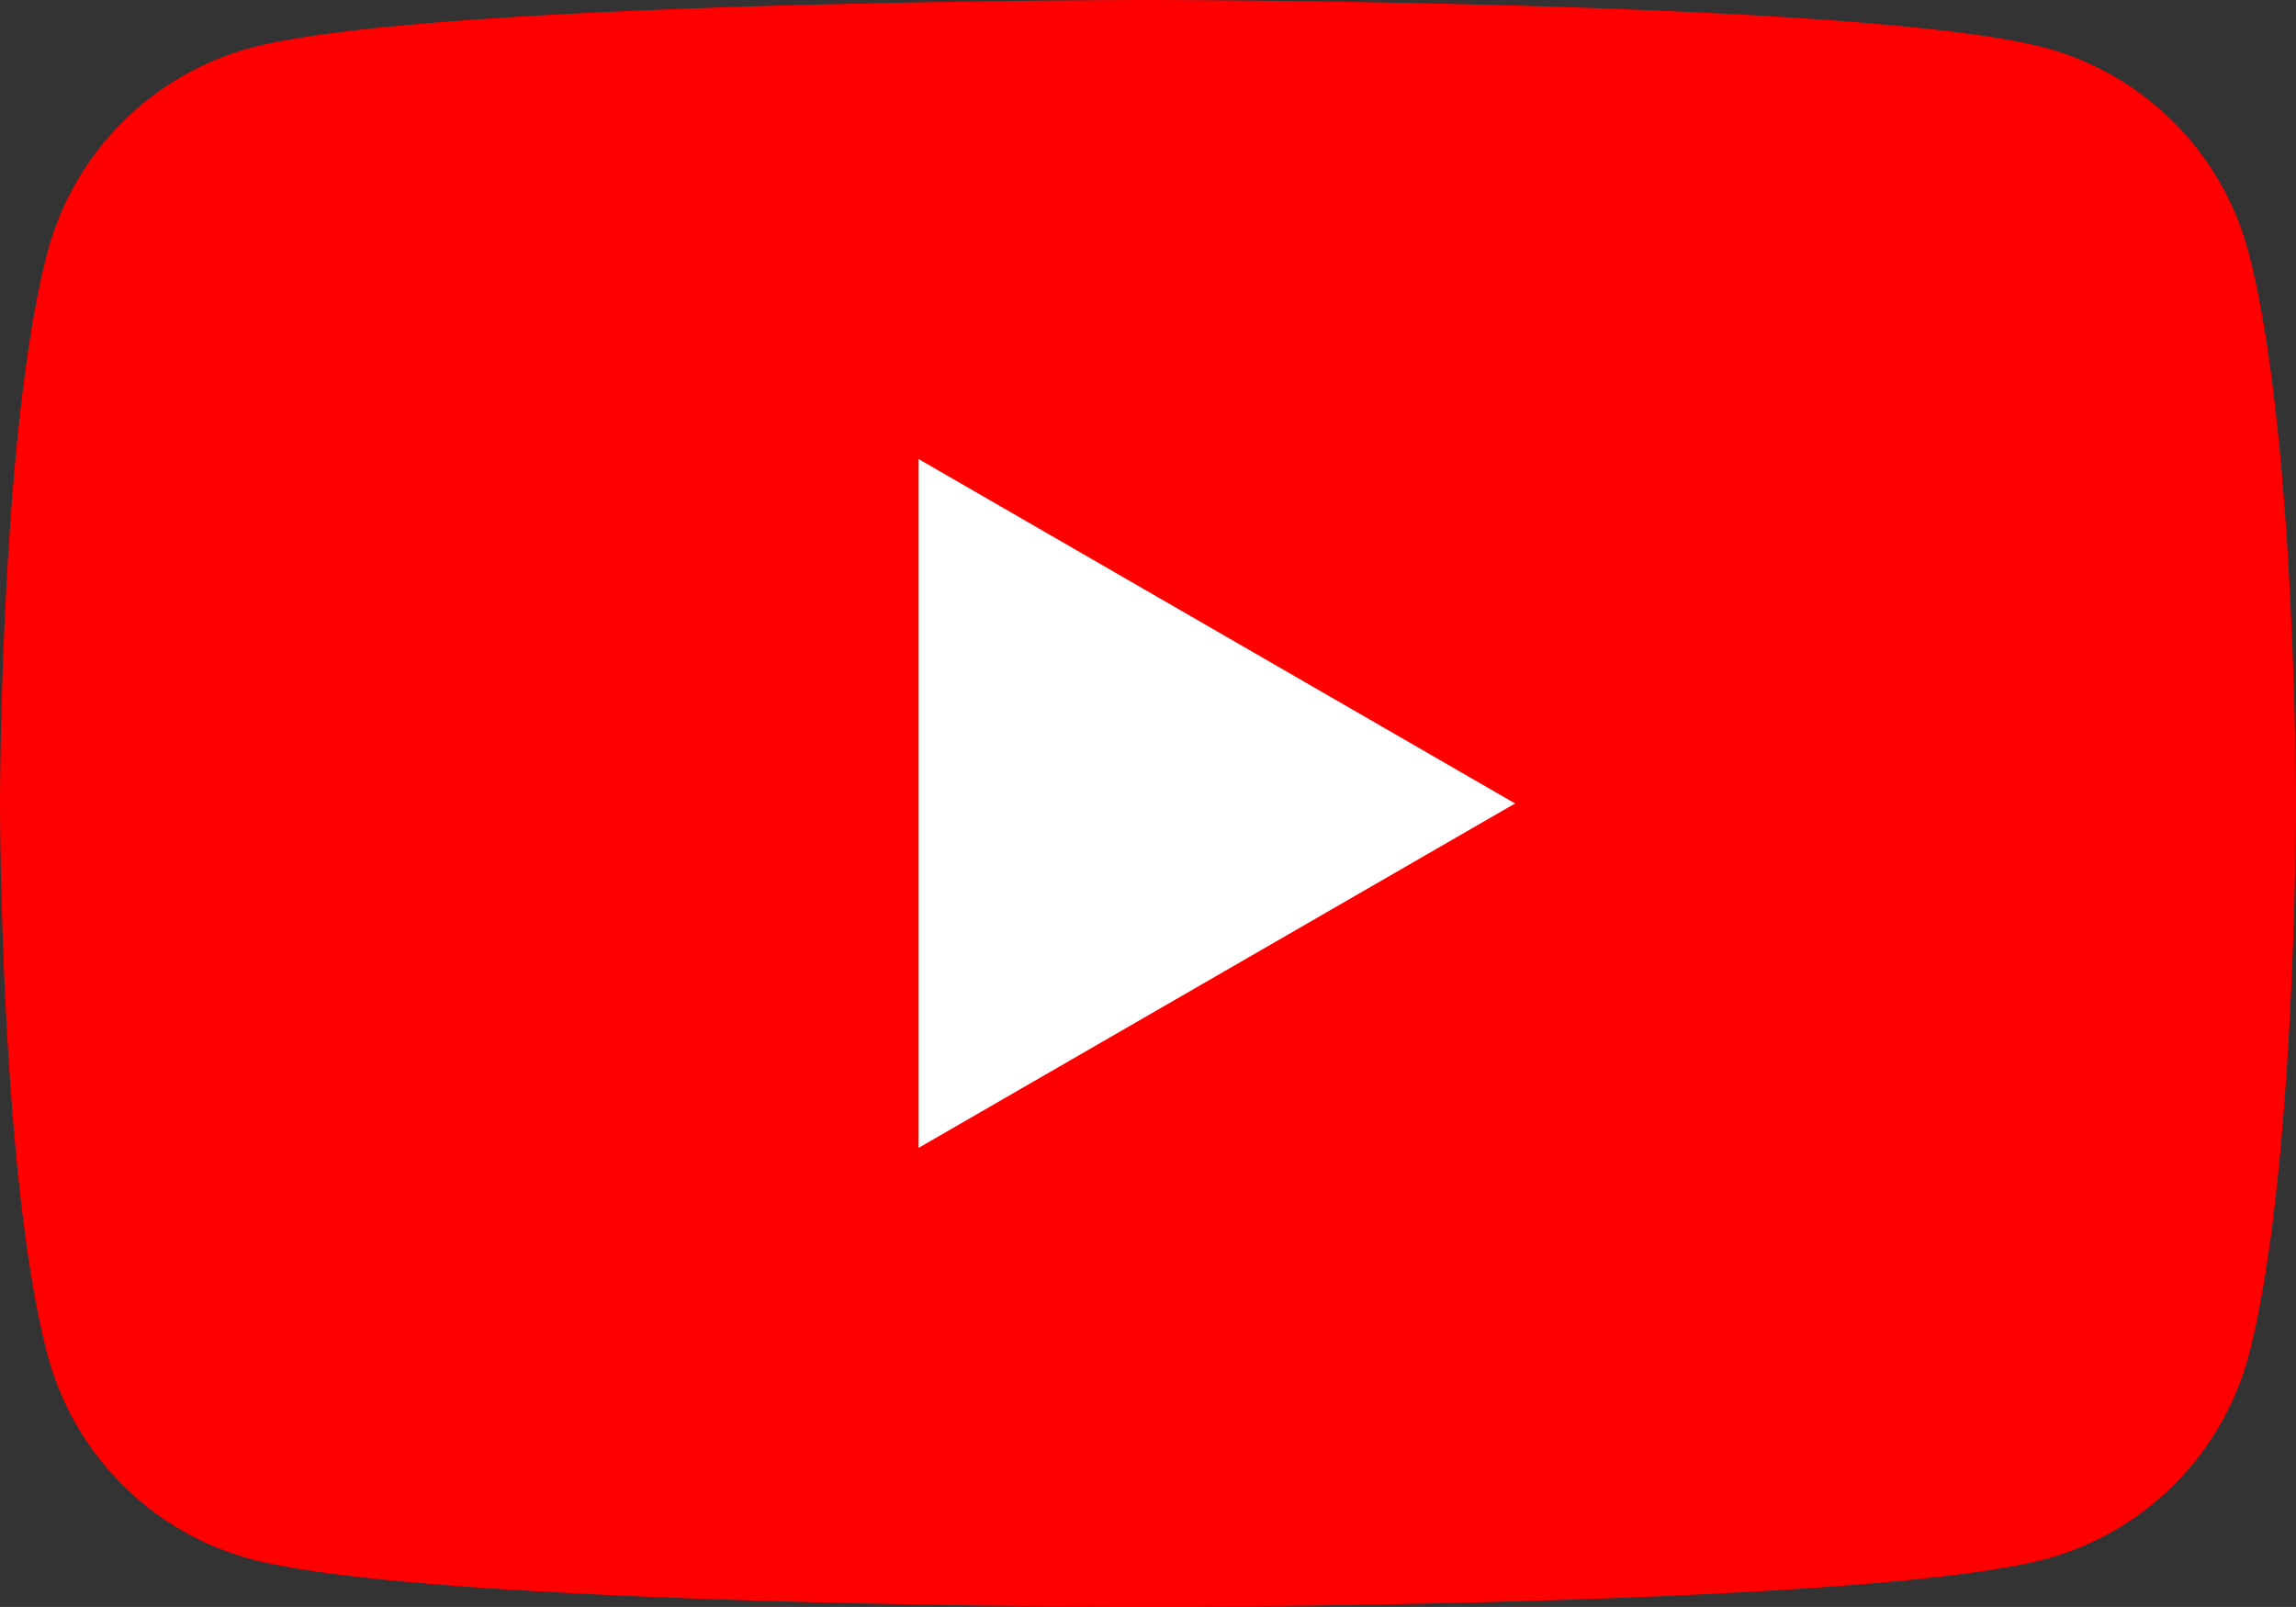 <svg xmlns="http://www.w3.org/2000/svg" viewBox="0 0 62.86 44"><rect x="0" y="0" width="62.86" height="44" fill="#333333" stroke="none"/><defs><style>.cls-1{fill:red;}.cls-2{fill:#fff;}</style></defs><g id="Слой_2" data-name="Слой 2"><g id="Слой_1-2" data-name="Слой 1"><path class="cls-1" d="M61.55,6.87A7.89,7.89,0,0,0,56,1.31C51.09,0,31.43,0,31.43,0S11.78,0,6.87,1.31A7.89,7.89,0,0,0,1.31,6.87C0,11.77,0,22,0,22S0,32.23,1.31,37.13a7.89,7.89,0,0,0,5.56,5.56C11.78,44,31.43,44,31.43,44S51.09,44,56,42.69a7.89,7.89,0,0,0,5.56-5.56C62.86,32.23,62.86,22,62.86,22S62.86,11.77,61.55,6.87Z"/><polygon class="cls-2" points="25.15 31.43 41.48 22 25.15 12.57 25.15 31.43"/></g></g></svg>